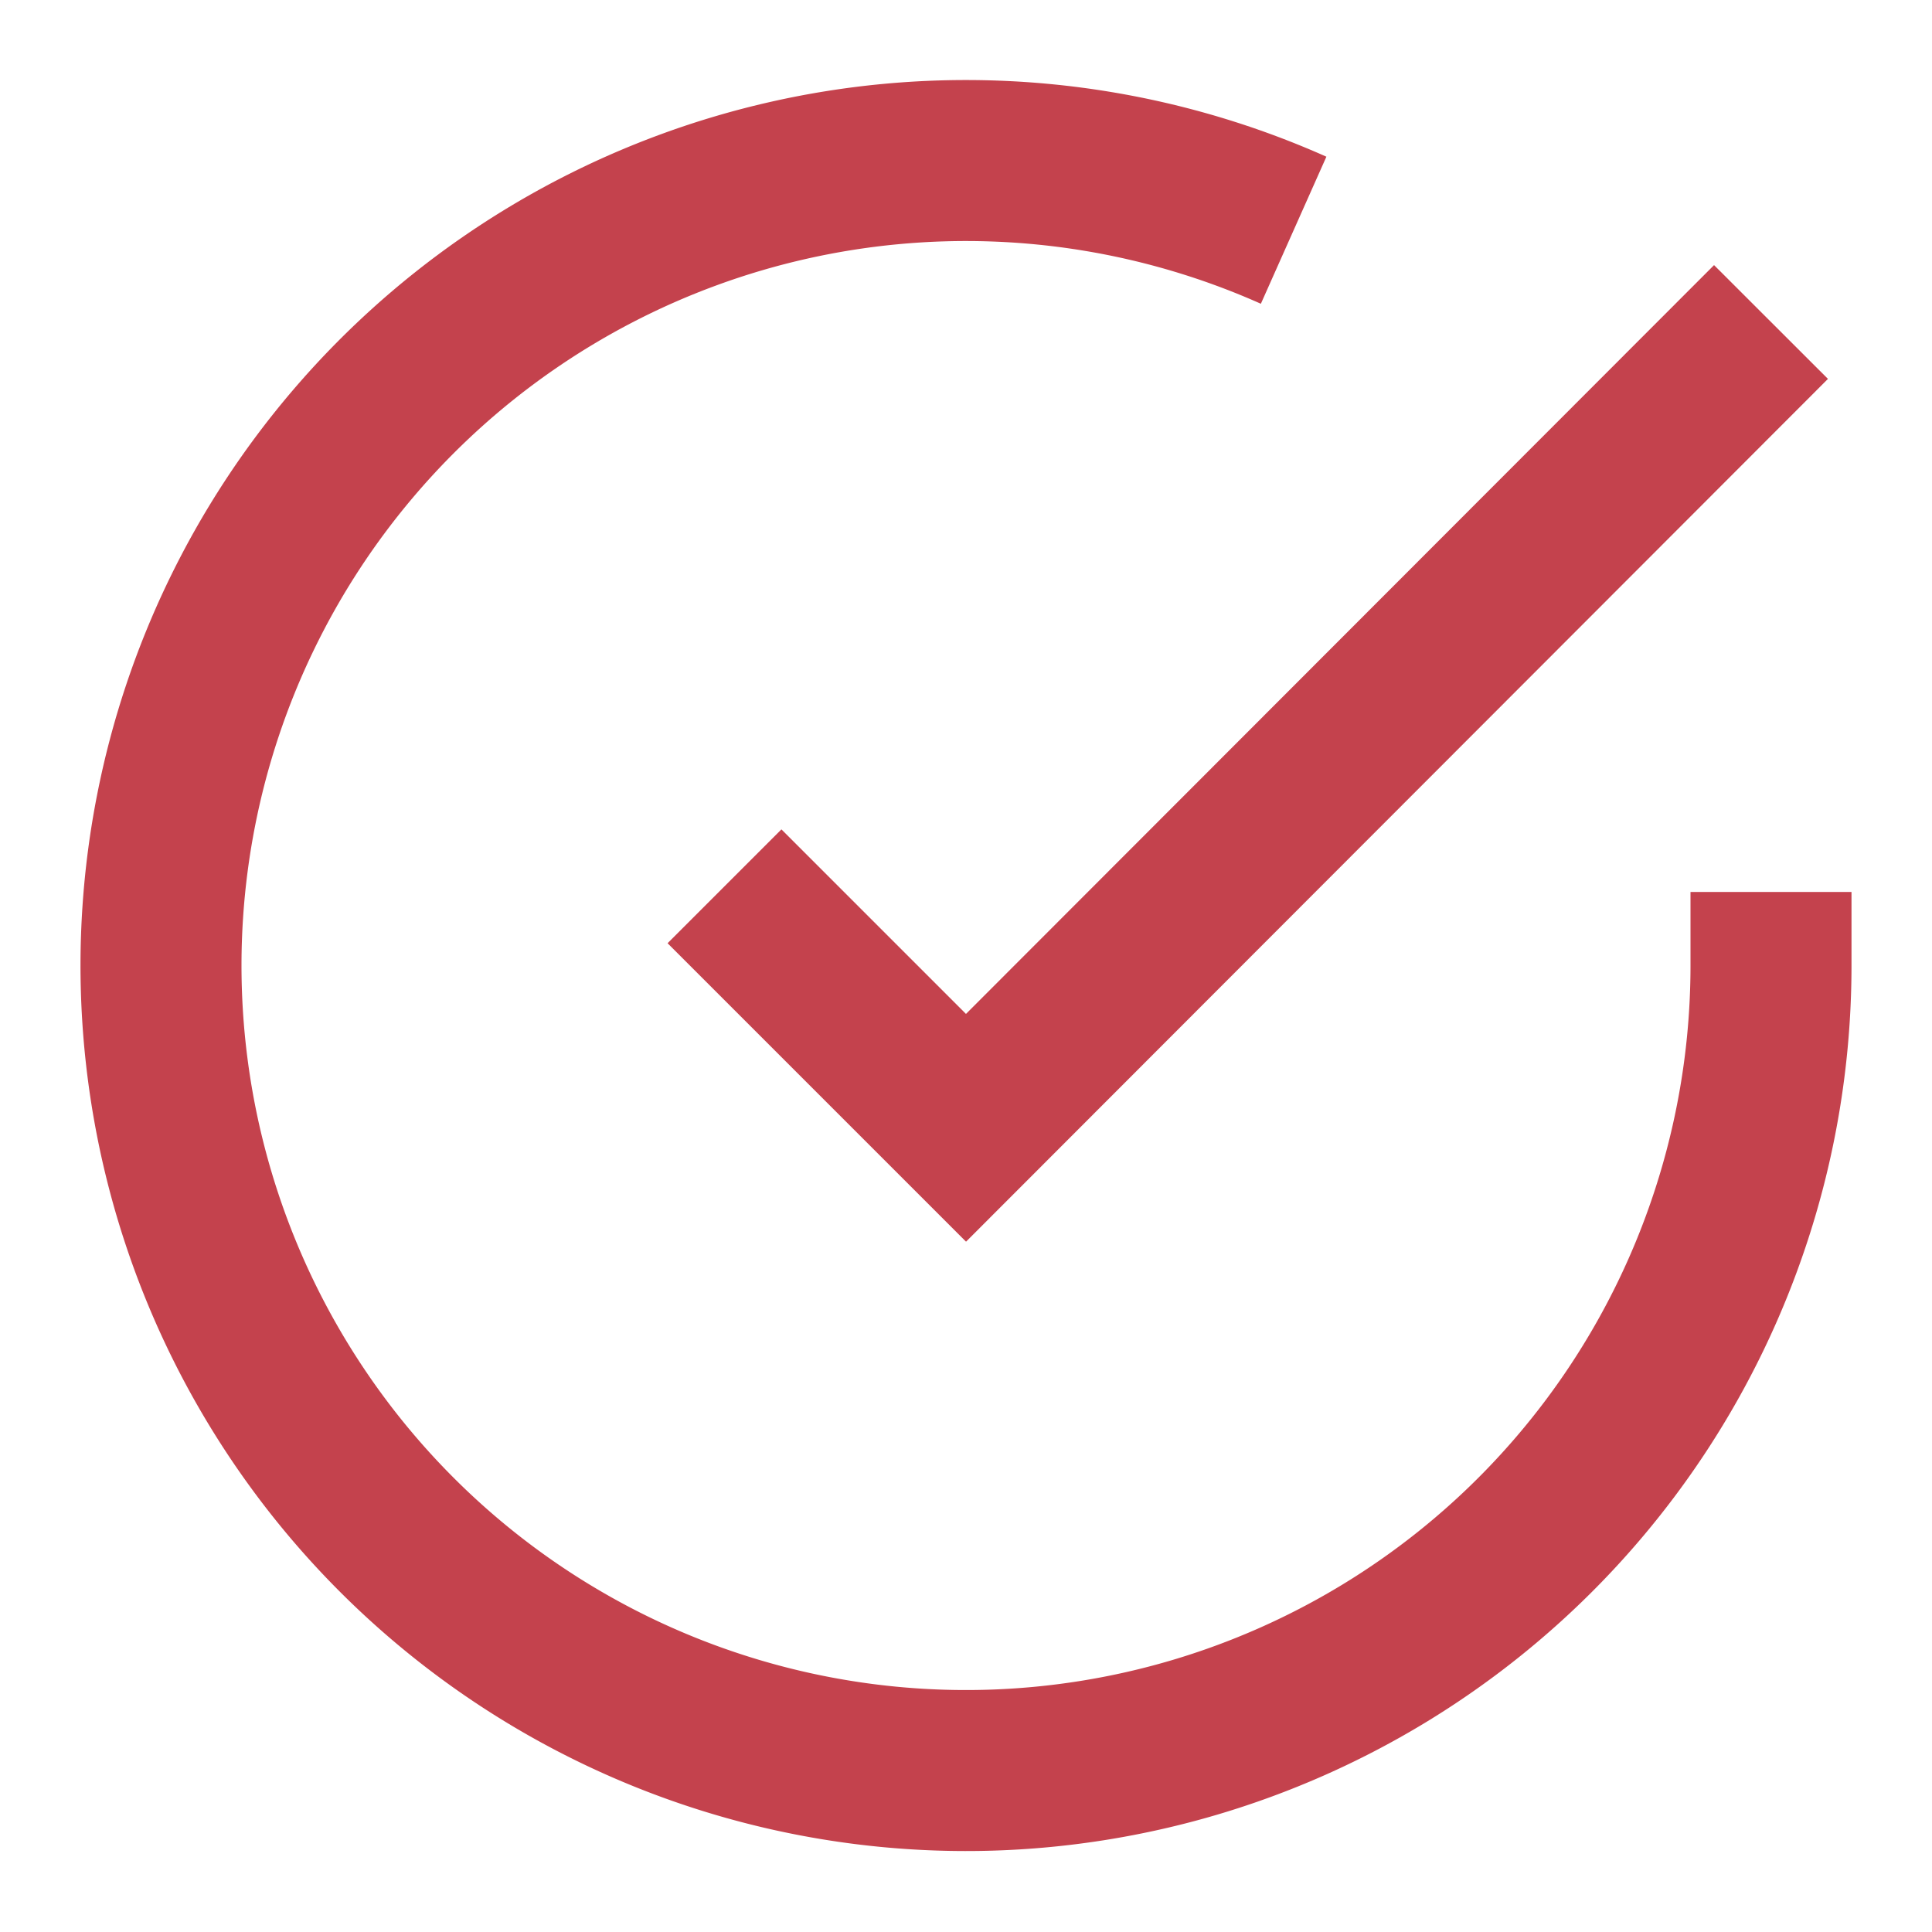 <svg xmlns="http://www.w3.org/2000/svg" viewBox="0 0 24 24" fill="none" stroke="#C4424D" stroke-width="2"><path d="M22 11.08V12a10 10 0 1 1-5.93-9.14"></path><polyline points="22 4 12 14.01 9 11.01"></polyline></svg>